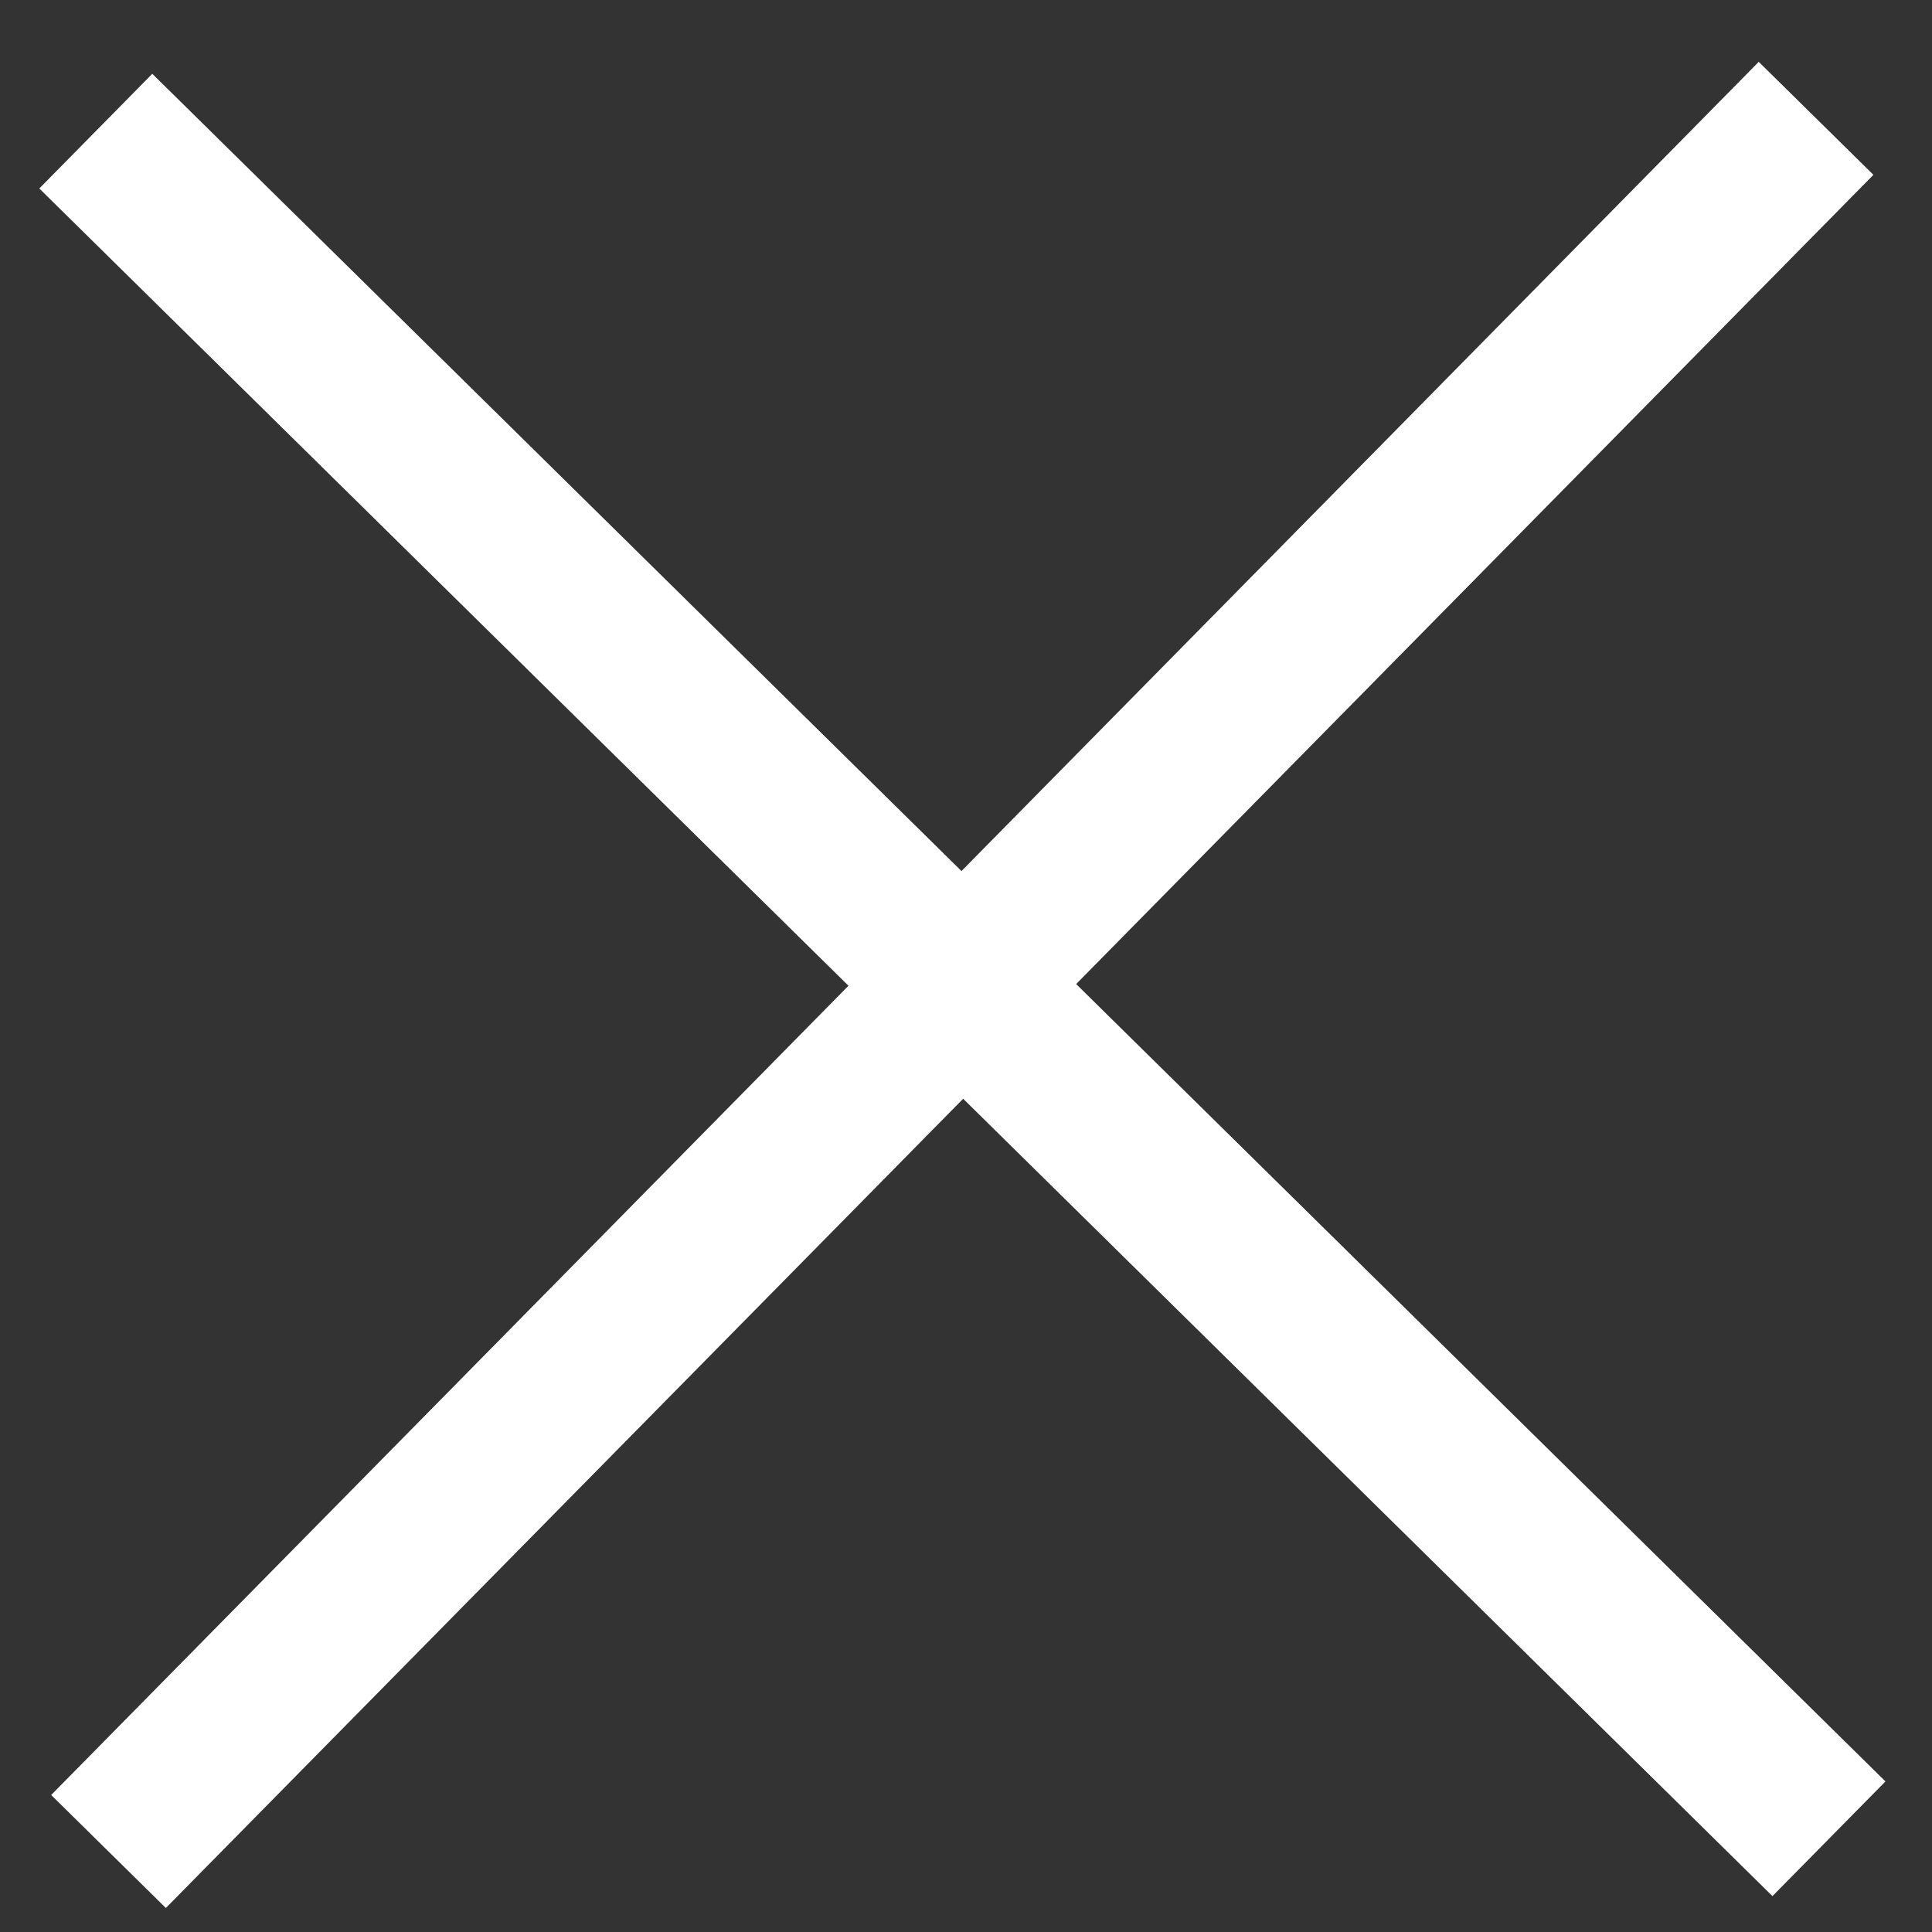 <svg width="24" height="24" viewBox="0 0 24 24" fill="none" xmlns="http://www.w3.org/2000/svg">
<rect x="0" y="0" width="24" height="24" fill="#333333" stroke="none"/>
<path d="M1.19 1.629L22.72 22.842" stroke="white" stroke-width="2" stroke-miterlimit="10"/>
<path d="M1.348 23L22.56 1.47" stroke="white" stroke-width="2" stroke-miterlimit="10"/>
</svg>
